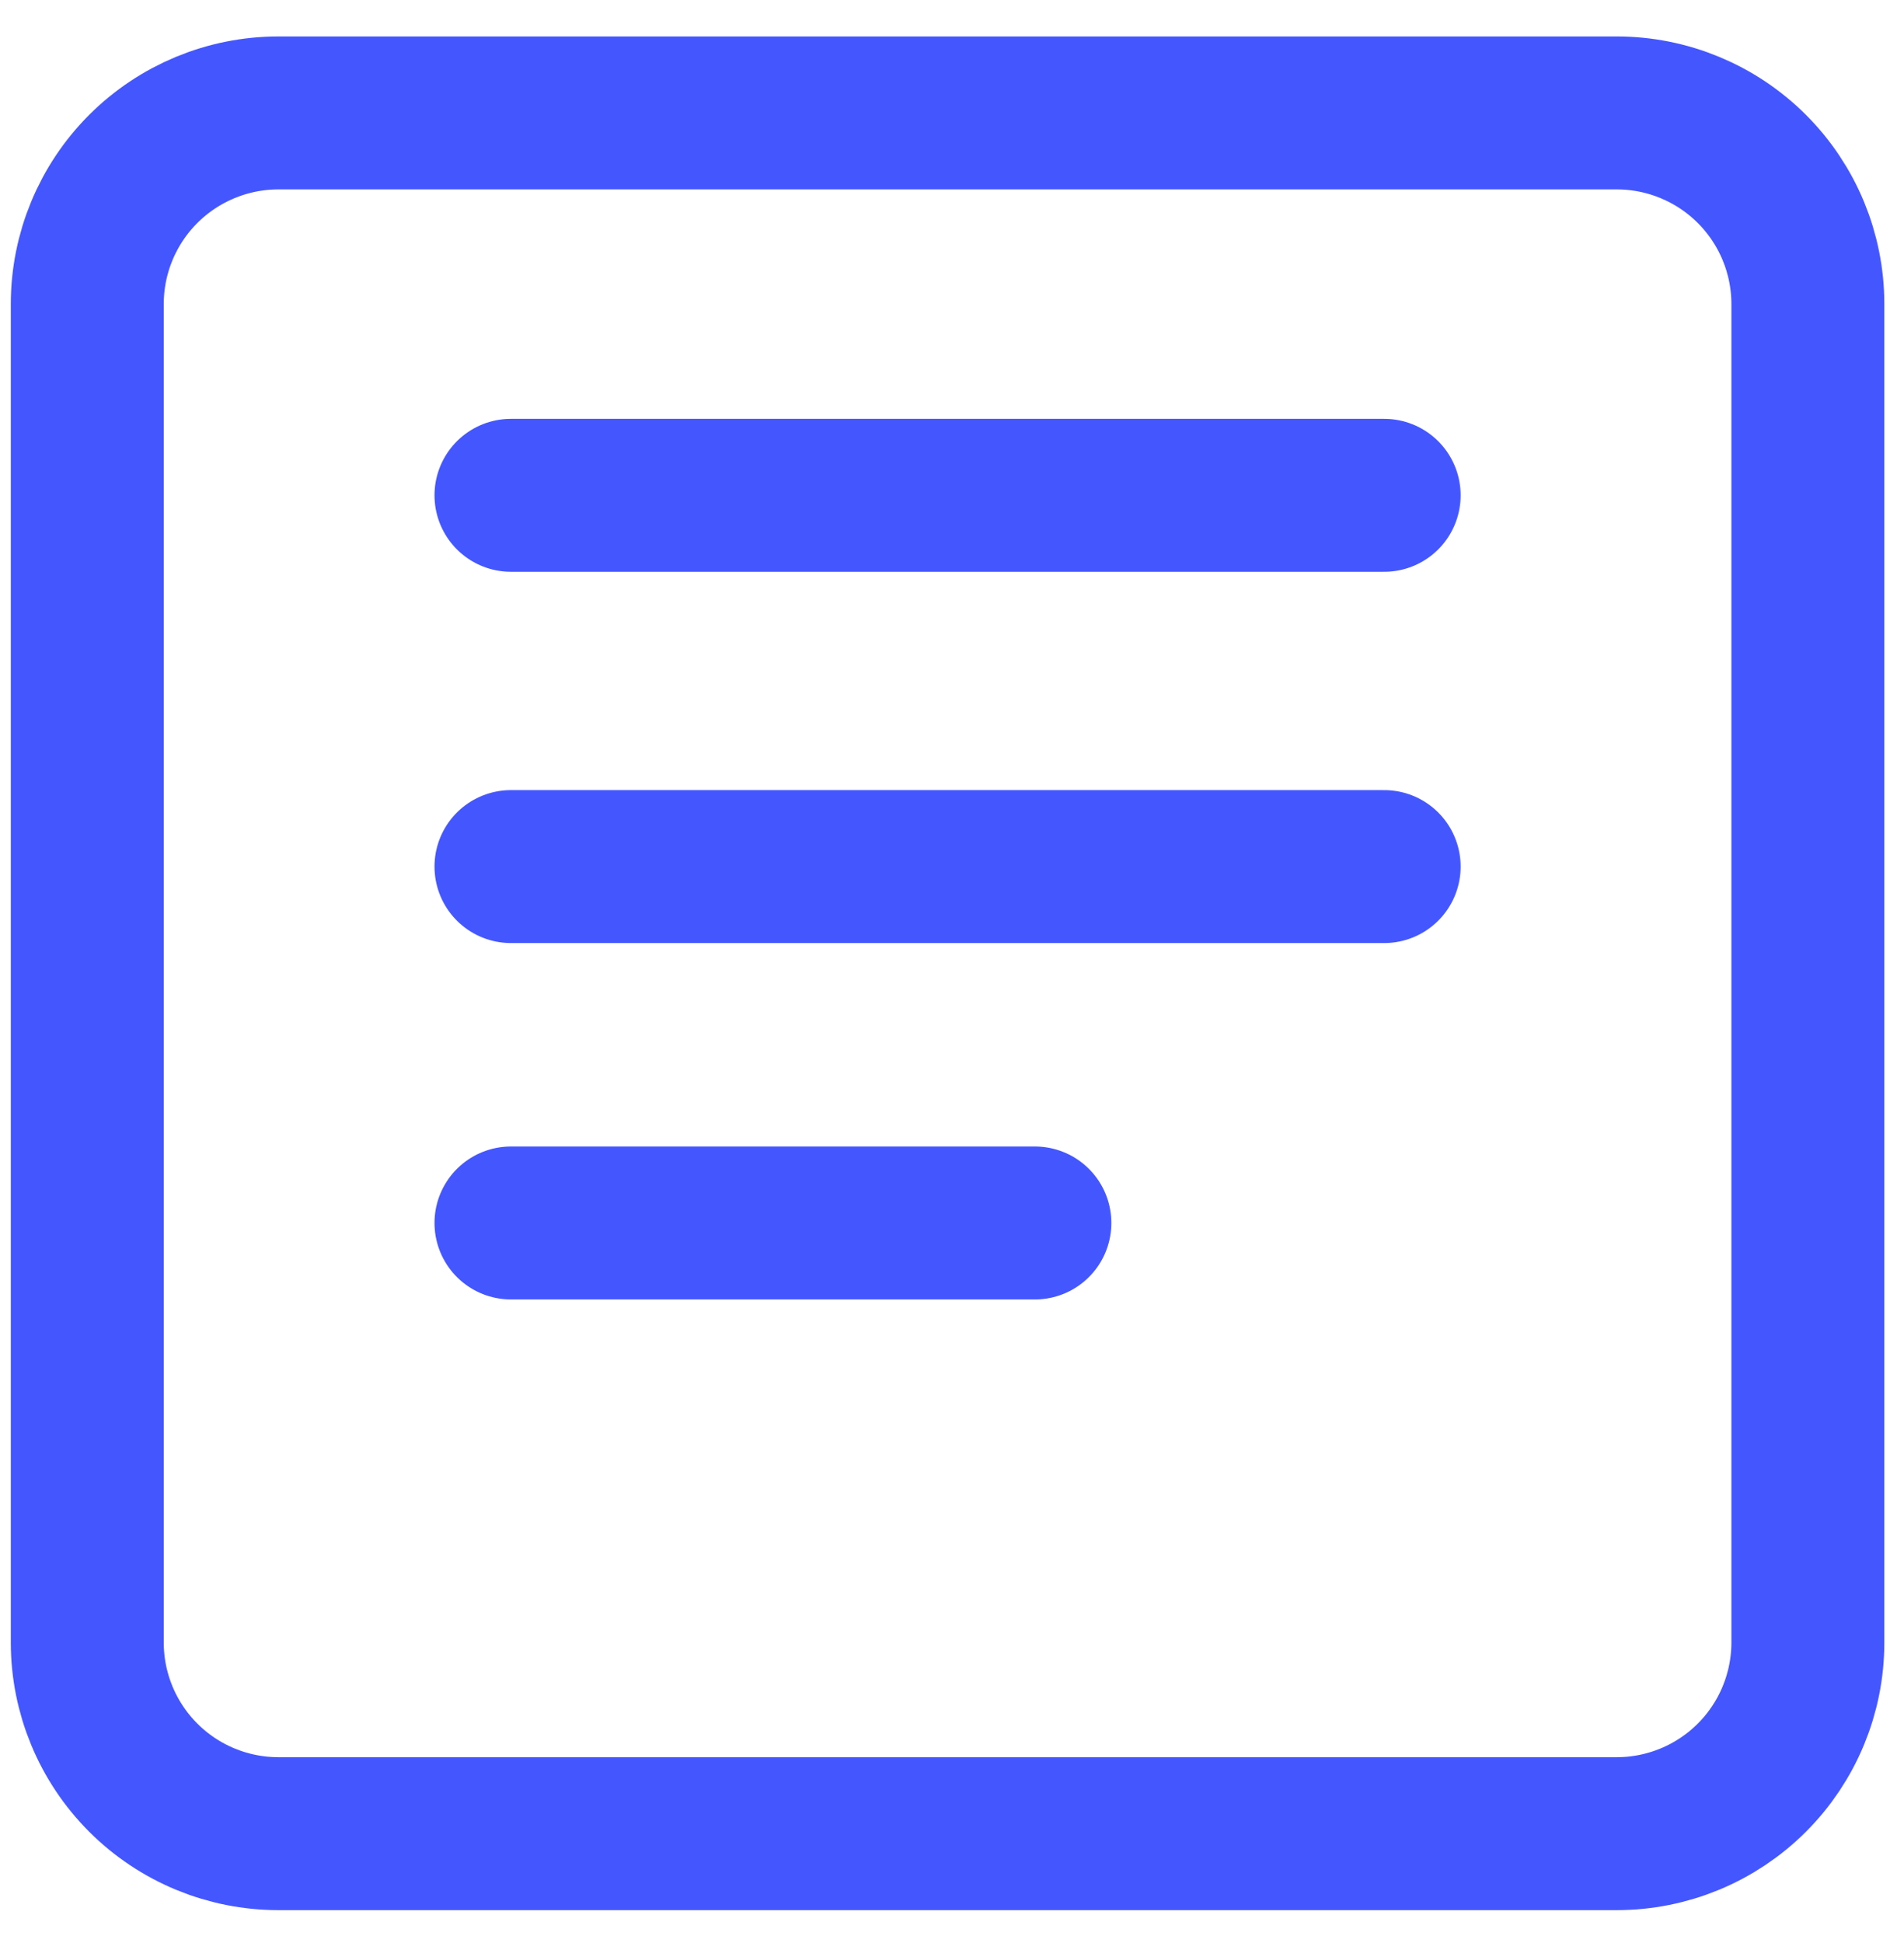<svg width="49" height="50" viewBox="0 0 49 50" fill="none" xmlns="http://www.w3.org/2000/svg">
<path d="M41.606 2.906H7.166C5.861 2.906 4.61 3.425 3.687 4.347C2.764 5.27 2.246 6.521 2.246 7.826V42.266C2.246 43.571 2.764 44.822 3.687 45.745C4.61 46.668 5.861 47.186 7.166 47.186H41.606C42.911 47.186 44.162 46.668 45.085 45.745C46.008 44.822 46.526 43.571 46.526 42.266V7.826C46.526 6.521 46.008 5.27 45.085 4.347C44.162 3.425 42.911 2.906 41.606 2.906Z" stroke="#4457FF" stroke-width="3.936" stroke-linecap="round" stroke-linejoin="round"/>
<path d="M13.15 12.746H35.622" stroke="#4457FF" stroke-width="3.936" stroke-linecap="round" stroke-linejoin="round"/>
<path d="M13.15 22.3H35.622" stroke="#4457FF" stroke-width="3.936" stroke-linecap="round" stroke-linejoin="round"/>
<path d="M13.15 31.471H26.633" stroke="#4457FF" stroke-width="3.936" stroke-linecap="round" stroke-linejoin="round"/>
</svg>
